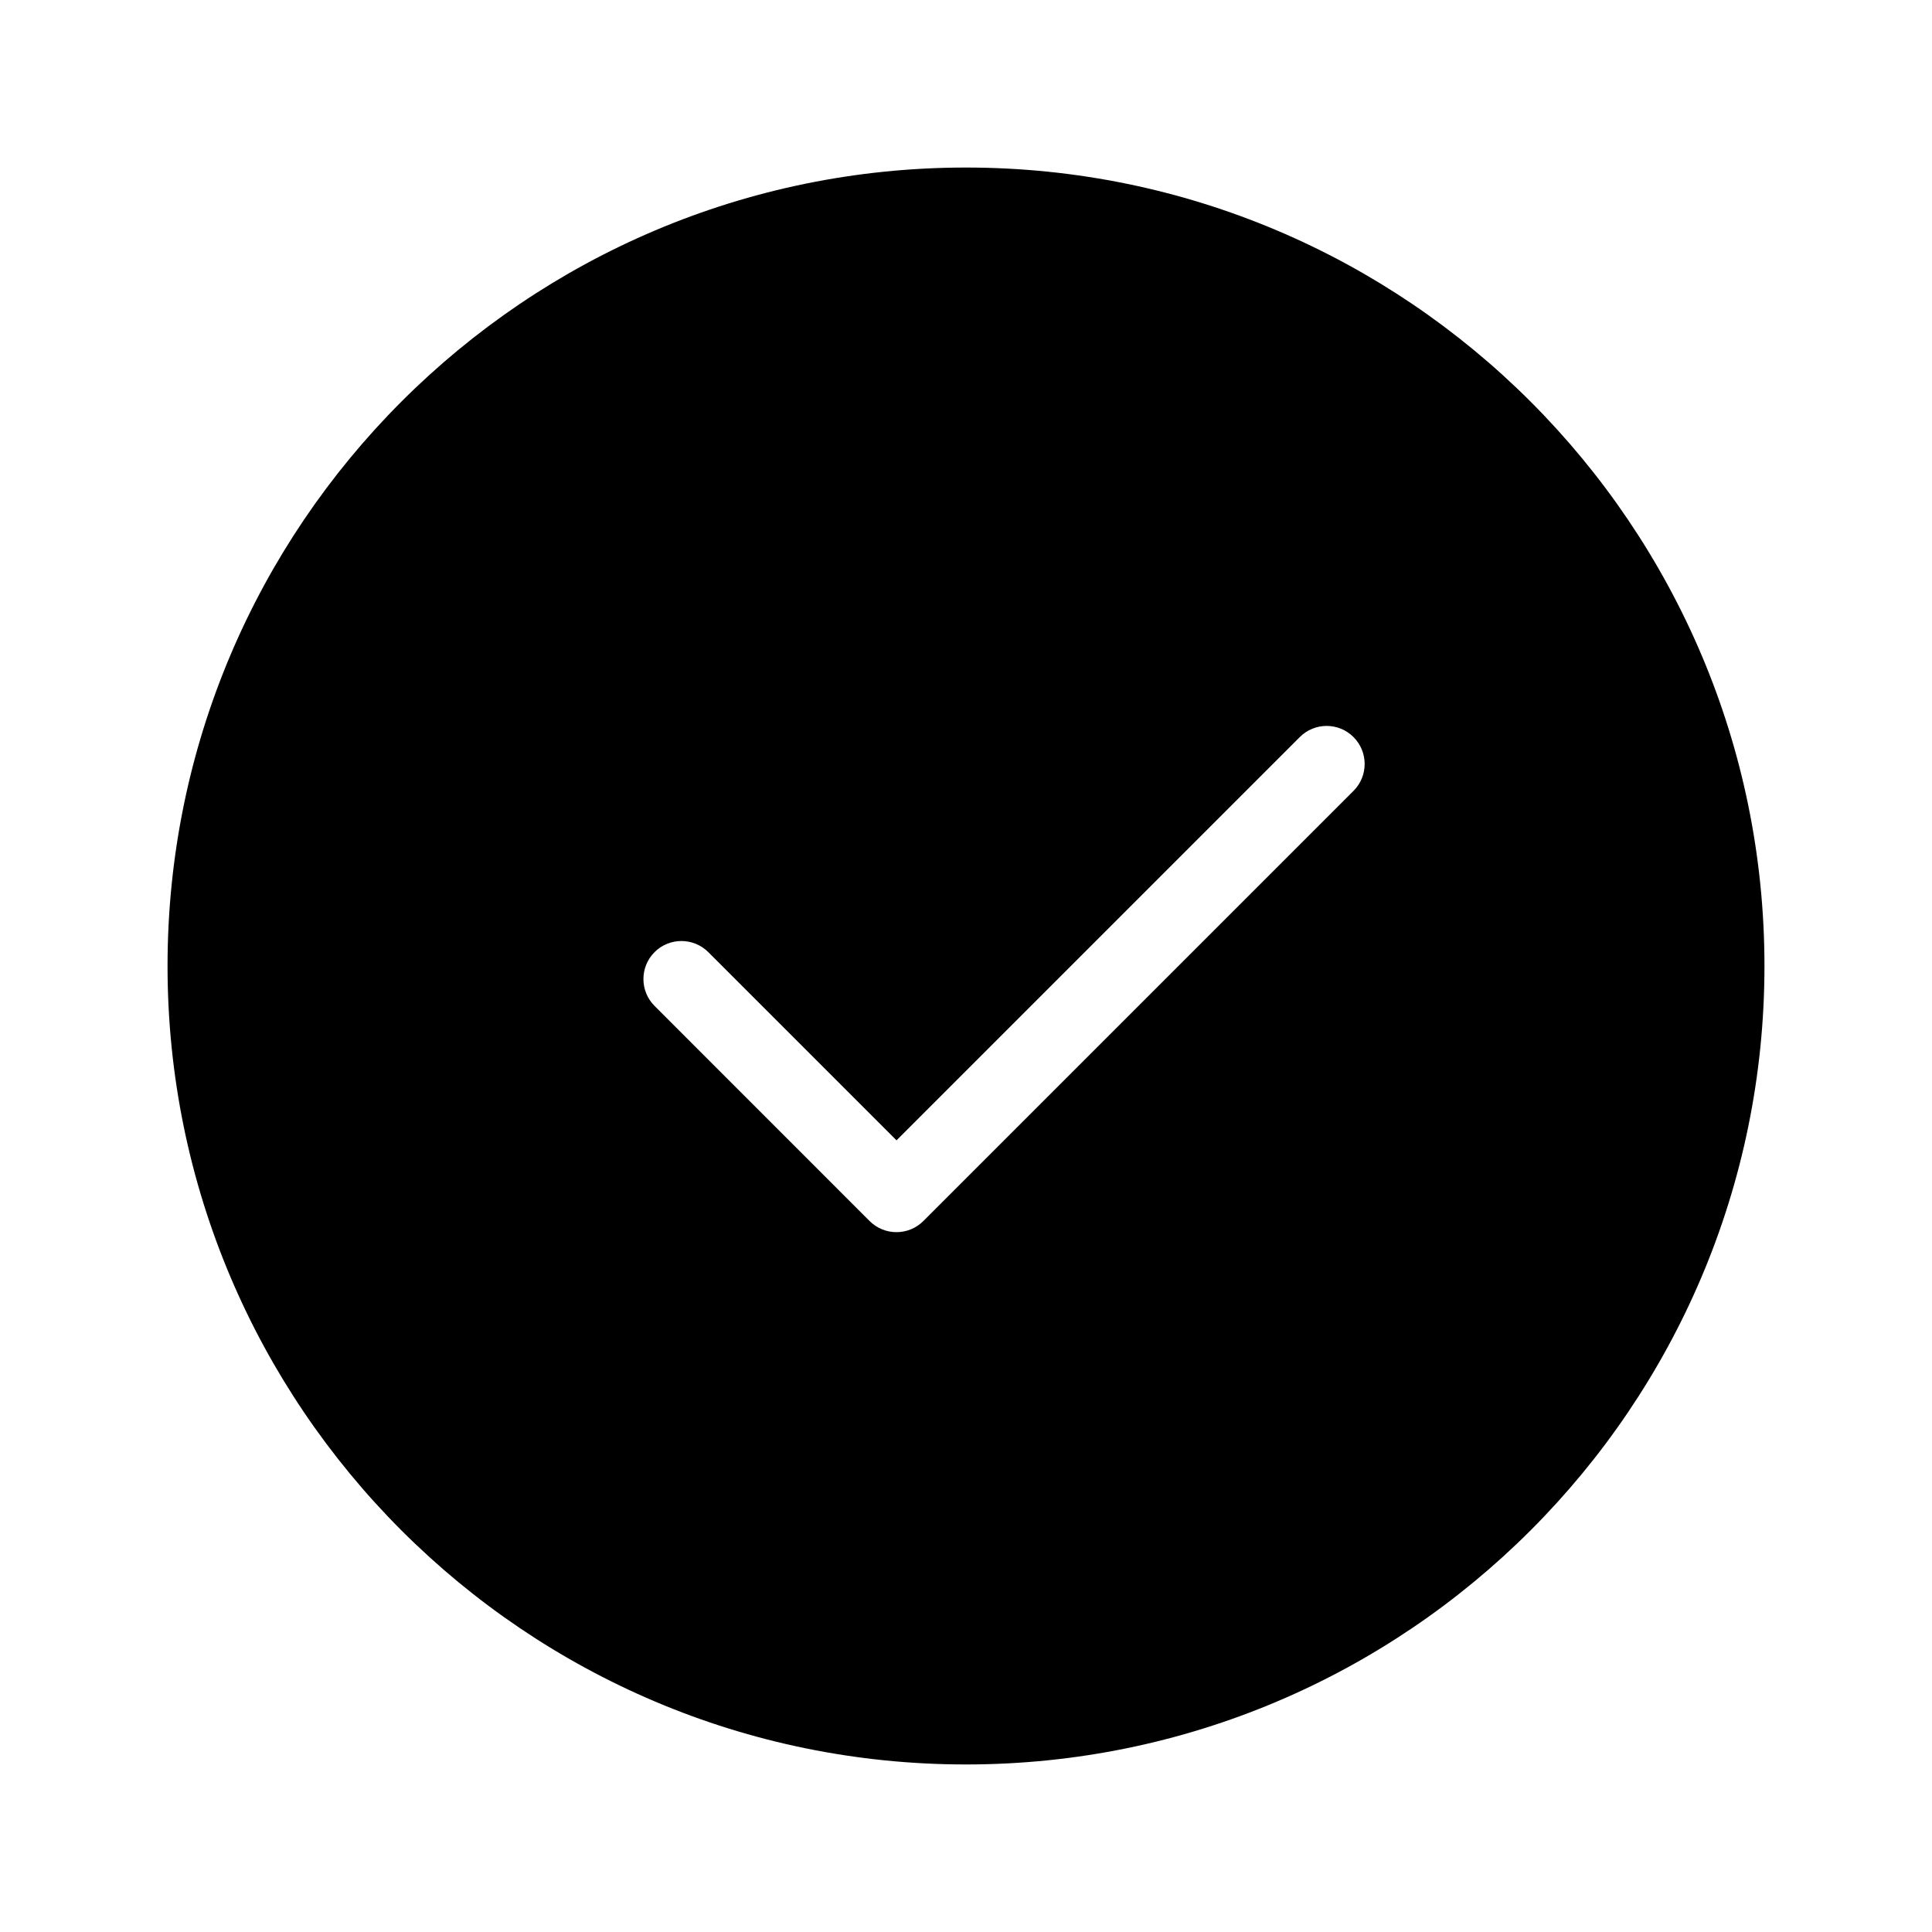 <?xml version="1.0" encoding="UTF-8"?>
<!-- Uploaded to: ICON Repo, www.svgrepo.com, Generator: ICON Repo Mixer Tools -->
<svg fill="#000000" width="800px" height="800px" version="1.1" viewBox="144 144 512 512" xmlns="http://www.w3.org/2000/svg">
 <path d="m400 188.4c-116.78 0-211.6 94.816-211.6 211.6 0 116.78 94.816 211.6 211.6 211.6 116.78 0 211.6-94.816 211.6-211.6 0-116.78-94.816-211.6-211.6-211.6zm-18.418 257.81 106.87-106.87c3.93-3.949 10.316-3.949 14.246 0 3.93 3.93 3.93 10.316 0 14.246l-114 114c-3.93 3.93-10.316 3.93-14.246 0l-56.992-57.012c-3.93-3.93-3.93-10.316 0-14.246 3.93-3.93 10.316-3.93 14.246 0l49.879 49.879z" fill-rule="evenodd"/>
</svg>